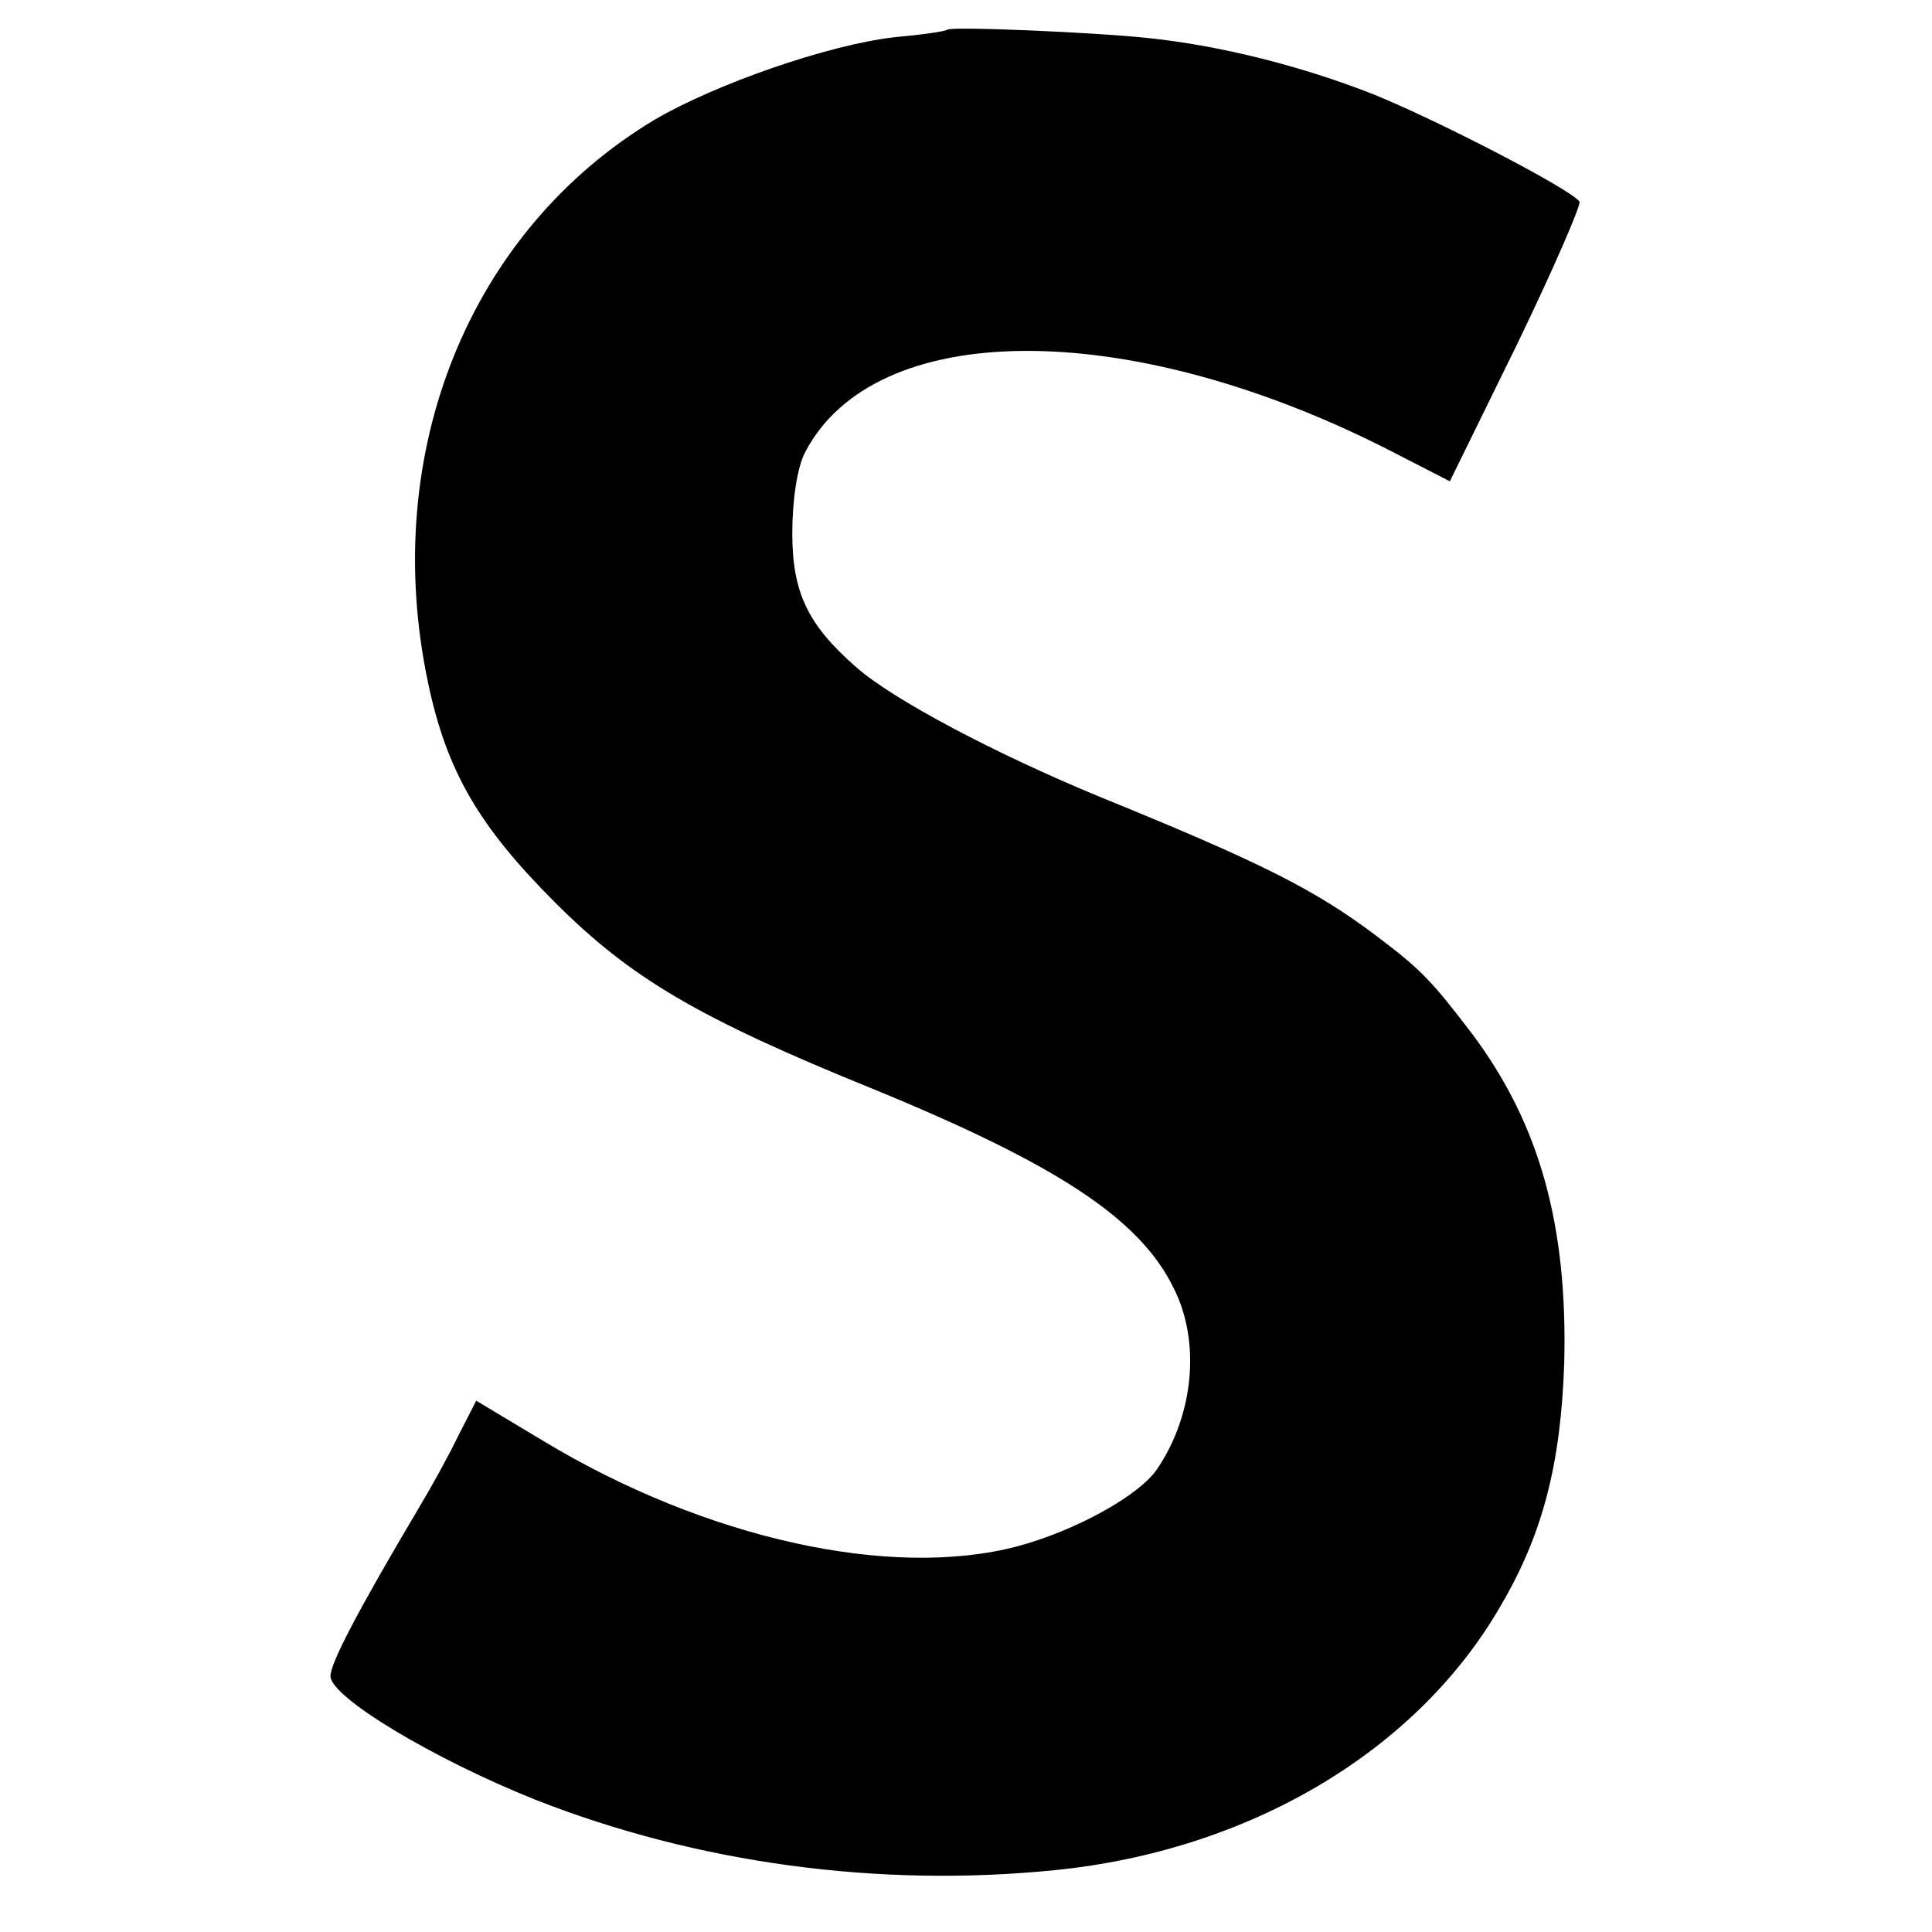 <?xml version="1.0" standalone="no"?>
<!DOCTYPE svg PUBLIC "-//W3C//DTD SVG 20010904//EN"
 "http://www.w3.org/TR/2001/REC-SVG-20010904/DTD/svg10.dtd">
<svg version="1.0" xmlns="http://www.w3.org/2000/svg"
 width="228pt" height="228pt" viewBox="0 0 228 228"
 preserveAspectRatio="xMidYMid meet">
<g transform="translate(0,228) scale(0.1,-0.1)"
fill="#000000" stroke="none">
<path d="M1118 2245 c-2 -2 -30 -6 -63 -9 -78 -9 -210 -55 -282 -97 -219 -131
-325 -393 -268 -664 22 -105 60 -170 150 -260 89 -89 168 -136 375 -220 217
-89 315 -153 355 -235 32 -63 24 -149 -19 -213 -21 -32 -98 -74 -166 -92 -149
-39 -367 9 -558 124 l-80 48 -21 -41 c-11 -23 -32 -61 -47 -86 -73 -123 -104
-183 -104 -198 0 -25 122 -98 242 -146 191 -75 405 -104 613 -83 229 23 427
140 526 312 50 85 71 168 75 287 4 162 -29 281 -108 387 -48 63 -60 76 -113
116 -74 56 -139 88 -328 165 -121 50 -243 114 -287 153 -57 50 -75 88 -75 158
0 39 6 78 15 95 82 158 378 160 685 5 l76 -39 79 161 c43 89 76 165 74 169 -9
14 -167 96 -244 127 -84 33 -179 57 -264 66 -65 7 -233 14 -238 10z"/>
</g>
</svg>
